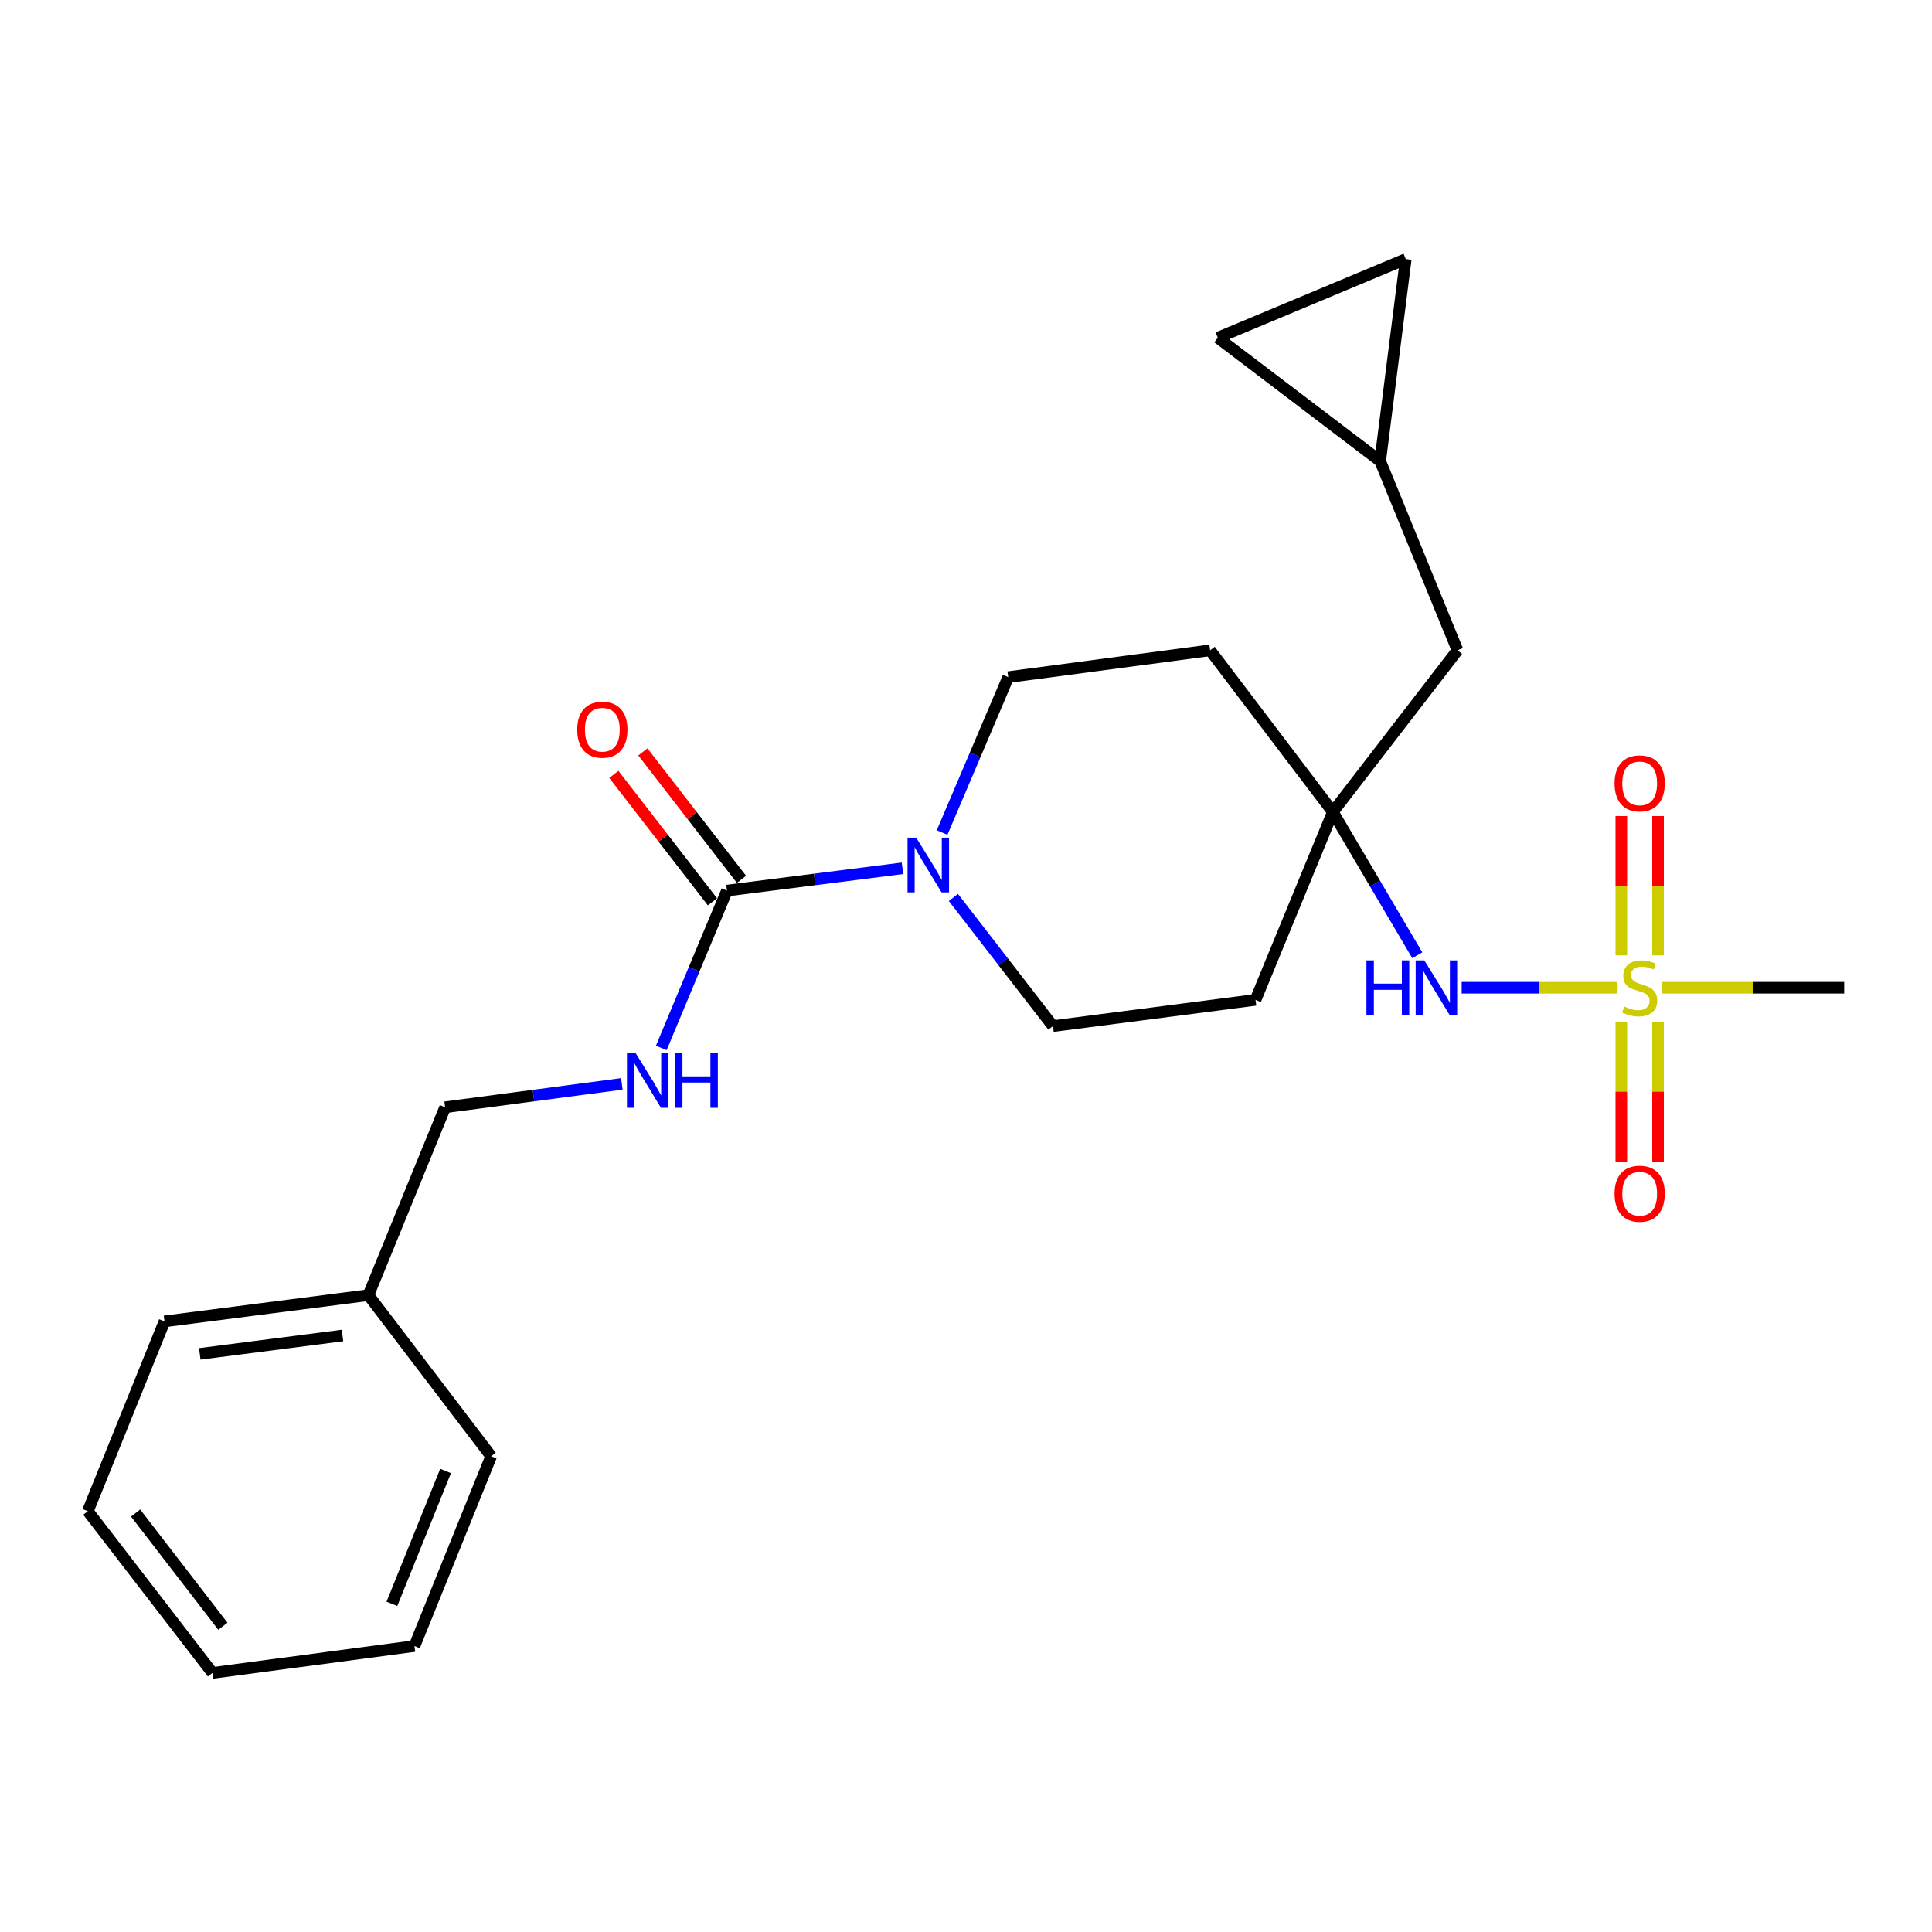 <?xml version='1.0' encoding='iso-8859-1'?>
<svg version='1.1' baseProfile='full'
              xmlns='http://www.w3.org/2000/svg'
                      xmlns:rdkit='http://www.rdkit.org/xml'
                      xmlns:xlink='http://www.w3.org/1999/xlink'
                  xml:space='preserve'
width='1000px' height='1000px' viewBox='0 0 1000 1000'>
<!-- END OF HEADER -->
<rect style='opacity:1.0;fill:#FFFFFF;stroke:none' width='1000' height='1000' x='0' y='0'> </rect>
<path class='bond-2' d='M 836.985,511.247 L 796.776,511.247' style='fill:none;fill-rule:evenodd;stroke:#CCCC00;stroke-width:6px;stroke-linecap:butt;stroke-linejoin:miter;stroke-opacity:1' />
<path class='bond-2' d='M 796.776,511.247 L 756.566,511.247' style='fill:none;fill-rule:evenodd;stroke:#0000FF;stroke-width:6px;stroke-linecap:butt;stroke-linejoin:miter;stroke-opacity:1' />
<path class='bond-5' d='M 858.2,494.481 L 858.2,458.432' style='fill:none;fill-rule:evenodd;stroke:#CCCC00;stroke-width:6px;stroke-linecap:butt;stroke-linejoin:miter;stroke-opacity:1' />
<path class='bond-5' d='M 858.2,458.432 L 858.2,422.384' style='fill:none;fill-rule:evenodd;stroke:#FF0000;stroke-width:6px;stroke-linecap:butt;stroke-linejoin:miter;stroke-opacity:1' />
<path class='bond-5' d='M 839.19,494.481 L 839.19,458.432' style='fill:none;fill-rule:evenodd;stroke:#CCCC00;stroke-width:6px;stroke-linecap:butt;stroke-linejoin:miter;stroke-opacity:1' />
<path class='bond-5' d='M 839.19,458.432 L 839.19,422.384' style='fill:none;fill-rule:evenodd;stroke:#FF0000;stroke-width:6px;stroke-linecap:butt;stroke-linejoin:miter;stroke-opacity:1' />
<path class='bond-6' d='M 839.19,528.791 L 839.19,565.015' style='fill:none;fill-rule:evenodd;stroke:#CCCC00;stroke-width:6px;stroke-linecap:butt;stroke-linejoin:miter;stroke-opacity:1' />
<path class='bond-6' d='M 839.19,565.015 L 839.19,601.239' style='fill:none;fill-rule:evenodd;stroke:#FF0000;stroke-width:6px;stroke-linecap:butt;stroke-linejoin:miter;stroke-opacity:1' />
<path class='bond-6' d='M 858.2,528.791 L 858.2,565.015' style='fill:none;fill-rule:evenodd;stroke:#CCCC00;stroke-width:6px;stroke-linecap:butt;stroke-linejoin:miter;stroke-opacity:1' />
<path class='bond-6' d='M 858.2,565.015 L 858.2,601.239' style='fill:none;fill-rule:evenodd;stroke:#FF0000;stroke-width:6px;stroke-linecap:butt;stroke-linejoin:miter;stroke-opacity:1' />
<path class='bond-17' d='M 860.421,511.247 L 907.483,511.247' style='fill:none;fill-rule:evenodd;stroke:#CCCC00;stroke-width:6px;stroke-linecap:butt;stroke-linejoin:miter;stroke-opacity:1' />
<path class='bond-17' d='M 907.483,511.247 L 954.545,511.247' style='fill:none;fill-rule:evenodd;stroke:#000000;stroke-width:6px;stroke-linecap:butt;stroke-linejoin:miter;stroke-opacity:1' />
<path class='bond-0' d='M 376.281,460.967 L 421.699,455.195' style='fill:none;fill-rule:evenodd;stroke:#000000;stroke-width:6px;stroke-linecap:butt;stroke-linejoin:miter;stroke-opacity:1' />
<path class='bond-0' d='M 421.699,455.195 L 467.118,449.423' style='fill:none;fill-rule:evenodd;stroke:#0000FF;stroke-width:6px;stroke-linecap:butt;stroke-linejoin:miter;stroke-opacity:1' />
<path class='bond-4' d='M 376.281,460.967 L 359.278,501.69' style='fill:none;fill-rule:evenodd;stroke:#000000;stroke-width:6px;stroke-linecap:butt;stroke-linejoin:miter;stroke-opacity:1' />
<path class='bond-4' d='M 359.278,501.69 L 342.276,542.413' style='fill:none;fill-rule:evenodd;stroke:#0000FF;stroke-width:6px;stroke-linecap:butt;stroke-linejoin:miter;stroke-opacity:1' />
<path class='bond-12' d='M 383.797,455.15 L 358.271,422.17' style='fill:none;fill-rule:evenodd;stroke:#000000;stroke-width:6px;stroke-linecap:butt;stroke-linejoin:miter;stroke-opacity:1' />
<path class='bond-12' d='M 358.271,422.17 L 332.745,389.189' style='fill:none;fill-rule:evenodd;stroke:#FF0000;stroke-width:6px;stroke-linecap:butt;stroke-linejoin:miter;stroke-opacity:1' />
<path class='bond-12' d='M 368.764,466.785 L 343.238,433.805' style='fill:none;fill-rule:evenodd;stroke:#000000;stroke-width:6px;stroke-linecap:butt;stroke-linejoin:miter;stroke-opacity:1' />
<path class='bond-12' d='M 343.238,433.805 L 317.712,400.824' style='fill:none;fill-rule:evenodd;stroke:#FF0000;stroke-width:6px;stroke-linecap:butt;stroke-linejoin:miter;stroke-opacity:1' />
<path class='bond-1' d='M 493.478,464.52 L 519.239,497.816' style='fill:none;fill-rule:evenodd;stroke:#0000FF;stroke-width:6px;stroke-linecap:butt;stroke-linejoin:miter;stroke-opacity:1' />
<path class='bond-1' d='M 519.239,497.816 L 544.999,531.112' style='fill:none;fill-rule:evenodd;stroke:#000000;stroke-width:6px;stroke-linecap:butt;stroke-linejoin:miter;stroke-opacity:1' />
<path class='bond-24' d='M 487.631,430.922 L 504.741,390.702' style='fill:none;fill-rule:evenodd;stroke:#0000FF;stroke-width:6px;stroke-linecap:butt;stroke-linejoin:miter;stroke-opacity:1' />
<path class='bond-24' d='M 504.741,390.702 L 521.85,350.481' style='fill:none;fill-rule:evenodd;stroke:#000000;stroke-width:6px;stroke-linecap:butt;stroke-linejoin:miter;stroke-opacity:1' />
<path class='bond-3' d='M 733.588,494.448 L 711.735,457.368' style='fill:none;fill-rule:evenodd;stroke:#0000FF;stroke-width:6px;stroke-linecap:butt;stroke-linejoin:miter;stroke-opacity:1' />
<path class='bond-3' d='M 711.735,457.368 L 689.882,420.287' style='fill:none;fill-rule:evenodd;stroke:#000000;stroke-width:6px;stroke-linecap:butt;stroke-linejoin:miter;stroke-opacity:1' />
<path class='bond-13' d='M 689.882,420.287 L 626.359,336.593' style='fill:none;fill-rule:evenodd;stroke:#000000;stroke-width:6px;stroke-linecap:butt;stroke-linejoin:miter;stroke-opacity:1' />
<path class='bond-14' d='M 689.882,420.287 L 649.857,517.531' style='fill:none;fill-rule:evenodd;stroke:#000000;stroke-width:6px;stroke-linecap:butt;stroke-linejoin:miter;stroke-opacity:1' />
<path class='bond-15' d='M 689.882,420.287 L 754.398,336.593' style='fill:none;fill-rule:evenodd;stroke:#000000;stroke-width:6px;stroke-linecap:butt;stroke-linejoin:miter;stroke-opacity:1' />
<path class='bond-16' d='M 321.868,561.008 L 276.131,567.065' style='fill:none;fill-rule:evenodd;stroke:#0000FF;stroke-width:6px;stroke-linecap:butt;stroke-linejoin:miter;stroke-opacity:1' />
<path class='bond-16' d='M 276.131,567.065 L 230.394,573.123' style='fill:none;fill-rule:evenodd;stroke:#000000;stroke-width:6px;stroke-linecap:butt;stroke-linejoin:miter;stroke-opacity:1' />
<path class='bond-7' d='M 714.373,238.664 L 754.398,336.593' style='fill:none;fill-rule:evenodd;stroke:#000000;stroke-width:6px;stroke-linecap:butt;stroke-linejoin:miter;stroke-opacity:1' />
<path class='bond-8' d='M 714.373,238.664 L 727.616,134.102' style='fill:none;fill-rule:evenodd;stroke:#000000;stroke-width:6px;stroke-linecap:butt;stroke-linejoin:miter;stroke-opacity:1' />
<path class='bond-9' d='M 714.373,238.664 L 630.341,174.803' style='fill:none;fill-rule:evenodd;stroke:#000000;stroke-width:6px;stroke-linecap:butt;stroke-linejoin:miter;stroke-opacity:1' />
<path class='bond-25' d='M 727.616,134.102 L 630.341,174.803' style='fill:none;fill-rule:evenodd;stroke:#000000;stroke-width:6px;stroke-linecap:butt;stroke-linejoin:miter;stroke-opacity:1' />
<path class='bond-10' d='M 544.999,531.112 L 649.857,517.531' style='fill:none;fill-rule:evenodd;stroke:#000000;stroke-width:6px;stroke-linecap:butt;stroke-linejoin:miter;stroke-opacity:1' />
<path class='bond-11' d='M 521.85,350.481 L 626.359,336.593' style='fill:none;fill-rule:evenodd;stroke:#000000;stroke-width:6px;stroke-linecap:butt;stroke-linejoin:miter;stroke-opacity:1' />
<path class='bond-18' d='M 230.394,573.123 L 190.686,670.366' style='fill:none;fill-rule:evenodd;stroke:#000000;stroke-width:6px;stroke-linecap:butt;stroke-linejoin:miter;stroke-opacity:1' />
<path class='bond-19' d='M 190.686,670.366 L 85.142,683.947' style='fill:none;fill-rule:evenodd;stroke:#000000;stroke-width:6px;stroke-linecap:butt;stroke-linejoin:miter;stroke-opacity:1' />
<path class='bond-19' d='M 177.28,691.257 L 103.4,700.764' style='fill:none;fill-rule:evenodd;stroke:#000000;stroke-width:6px;stroke-linecap:butt;stroke-linejoin:miter;stroke-opacity:1' />
<path class='bond-20' d='M 190.686,670.366 L 254.209,753.754' style='fill:none;fill-rule:evenodd;stroke:#000000;stroke-width:6px;stroke-linecap:butt;stroke-linejoin:miter;stroke-opacity:1' />
<path class='bond-22' d='M 85.142,683.947 L 45.455,782.183' style='fill:none;fill-rule:evenodd;stroke:#000000;stroke-width:6px;stroke-linecap:butt;stroke-linejoin:miter;stroke-opacity:1' />
<path class='bond-21' d='M 254.209,753.754 L 214.522,851.99' style='fill:none;fill-rule:evenodd;stroke:#000000;stroke-width:6px;stroke-linecap:butt;stroke-linejoin:miter;stroke-opacity:1' />
<path class='bond-21' d='M 230.631,761.369 L 202.849,830.134' style='fill:none;fill-rule:evenodd;stroke:#000000;stroke-width:6px;stroke-linecap:butt;stroke-linejoin:miter;stroke-opacity:1' />
<path class='bond-23' d='M 214.522,851.99 L 109.97,865.898' style='fill:none;fill-rule:evenodd;stroke:#000000;stroke-width:6px;stroke-linecap:butt;stroke-linejoin:miter;stroke-opacity:1' />
<path class='bond-26' d='M 45.455,782.183 L 109.97,865.898' style='fill:none;fill-rule:evenodd;stroke:#000000;stroke-width:6px;stroke-linecap:butt;stroke-linejoin:miter;stroke-opacity:1' />
<path class='bond-26' d='M 70.189,783.137 L 115.35,841.738' style='fill:none;fill-rule:evenodd;stroke:#000000;stroke-width:6px;stroke-linecap:butt;stroke-linejoin:miter;stroke-opacity:1' />
<path  class='atom-0' d='M 840.695 520.967
Q 841.015 521.087, 842.335 521.647
Q 843.655 522.207, 845.095 522.567
Q 846.575 522.887, 848.015 522.887
Q 850.695 522.887, 852.255 521.607
Q 853.815 520.287, 853.815 518.007
Q 853.815 516.447, 853.015 515.487
Q 852.255 514.527, 851.055 514.007
Q 849.855 513.487, 847.855 512.887
Q 845.335 512.127, 843.815 511.407
Q 842.335 510.687, 841.255 509.167
Q 840.215 507.647, 840.215 505.087
Q 840.215 501.527, 842.615 499.327
Q 845.055 497.127, 849.855 497.127
Q 853.135 497.127, 856.855 498.687
L 855.935 501.767
Q 852.535 500.367, 849.975 500.367
Q 847.215 500.367, 845.695 501.527
Q 844.175 502.647, 844.215 504.607
Q 844.215 506.127, 844.975 507.047
Q 845.775 507.967, 846.895 508.487
Q 848.055 509.007, 849.975 509.607
Q 852.535 510.407, 854.055 511.207
Q 855.575 512.007, 856.655 513.647
Q 857.775 515.247, 857.775 518.007
Q 857.775 521.927, 855.135 524.047
Q 852.535 526.127, 848.175 526.127
Q 845.655 526.127, 843.735 525.567
Q 841.855 525.047, 839.615 524.127
L 840.695 520.967
' fill='#CCCC00'/>
<path  class='atom-2' d='M 474.224 433.564
L 483.504 448.564
Q 484.424 450.044, 485.904 452.724
Q 487.384 455.404, 487.464 455.564
L 487.464 433.564
L 491.224 433.564
L 491.224 461.884
L 487.344 461.884
L 477.384 445.484
Q 476.224 443.564, 474.984 441.364
Q 473.784 439.164, 473.424 438.484
L 473.424 461.884
L 469.744 461.884
L 469.744 433.564
L 474.224 433.564
' fill='#0000FF'/>
<path  class='atom-3' d='M 707.269 497.087
L 711.109 497.087
L 711.109 509.127
L 725.589 509.127
L 725.589 497.087
L 729.429 497.087
L 729.429 525.407
L 725.589 525.407
L 725.589 512.327
L 711.109 512.327
L 711.109 525.407
L 707.269 525.407
L 707.269 497.087
' fill='#0000FF'/>
<path  class='atom-3' d='M 737.229 497.087
L 746.509 512.087
Q 747.429 513.567, 748.909 516.247
Q 750.389 518.927, 750.469 519.087
L 750.469 497.087
L 754.229 497.087
L 754.229 525.407
L 750.349 525.407
L 740.389 509.007
Q 739.229 507.087, 737.989 504.887
Q 736.789 502.687, 736.429 502.007
L 736.429 525.407
L 732.749 525.407
L 732.749 497.087
L 737.229 497.087
' fill='#0000FF'/>
<path  class='atom-5' d='M 328.992 545.075
L 338.272 560.075
Q 339.192 561.555, 340.672 564.235
Q 342.152 566.915, 342.232 567.075
L 342.232 545.075
L 345.992 545.075
L 345.992 573.395
L 342.112 573.395
L 332.152 556.995
Q 330.992 555.075, 329.752 552.875
Q 328.552 550.675, 328.192 549.995
L 328.192 573.395
L 324.512 573.395
L 324.512 545.075
L 328.992 545.075
' fill='#0000FF'/>
<path  class='atom-5' d='M 349.392 545.075
L 353.232 545.075
L 353.232 557.115
L 367.712 557.115
L 367.712 545.075
L 371.552 545.075
L 371.552 573.395
L 367.712 573.395
L 367.712 560.315
L 353.232 560.315
L 353.232 573.395
L 349.392 573.395
L 349.392 545.075
' fill='#0000FF'/>
<path  class='atom-6' d='M 835.695 405.477
Q 835.695 398.677, 839.055 394.877
Q 842.415 391.077, 848.695 391.077
Q 854.975 391.077, 858.335 394.877
Q 861.695 398.677, 861.695 405.477
Q 861.695 412.357, 858.295 416.277
Q 854.895 420.157, 848.695 420.157
Q 842.455 420.157, 839.055 416.277
Q 835.695 412.397, 835.695 405.477
M 848.695 416.957
Q 853.015 416.957, 855.335 414.077
Q 857.695 411.157, 857.695 405.477
Q 857.695 399.917, 855.335 397.117
Q 853.015 394.277, 848.695 394.277
Q 844.375 394.277, 842.015 397.077
Q 839.695 399.877, 839.695 405.477
Q 839.695 411.197, 842.015 414.077
Q 844.375 416.957, 848.695 416.957
' fill='#FF0000'/>
<path  class='atom-7' d='M 835.695 617.864
Q 835.695 611.064, 839.055 607.264
Q 842.415 603.464, 848.695 603.464
Q 854.975 603.464, 858.335 607.264
Q 861.695 611.064, 861.695 617.864
Q 861.695 624.744, 858.295 628.664
Q 854.895 632.544, 848.695 632.544
Q 842.455 632.544, 839.055 628.664
Q 835.695 624.784, 835.695 617.864
M 848.695 629.344
Q 853.015 629.344, 855.335 626.464
Q 857.695 623.544, 857.695 617.864
Q 857.695 612.304, 855.335 609.504
Q 853.015 606.664, 848.695 606.664
Q 844.375 606.664, 842.015 609.464
Q 839.695 612.264, 839.695 617.864
Q 839.695 623.584, 842.015 626.464
Q 844.375 629.344, 848.695 629.344
' fill='#FF0000'/>
<path  class='atom-13' d='M 298.765 377.691
Q 298.765 370.891, 302.125 367.091
Q 305.485 363.291, 311.765 363.291
Q 318.045 363.291, 321.405 367.091
Q 324.765 370.891, 324.765 377.691
Q 324.765 384.571, 321.365 388.491
Q 317.965 392.371, 311.765 392.371
Q 305.525 392.371, 302.125 388.491
Q 298.765 384.611, 298.765 377.691
M 311.765 389.171
Q 316.085 389.171, 318.405 386.291
Q 320.765 383.371, 320.765 377.691
Q 320.765 372.131, 318.405 369.331
Q 316.085 366.491, 311.765 366.491
Q 307.445 366.491, 305.085 369.291
Q 302.765 372.091, 302.765 377.691
Q 302.765 383.411, 305.085 386.291
Q 307.445 389.171, 311.765 389.171
' fill='#FF0000'/>
</svg>
